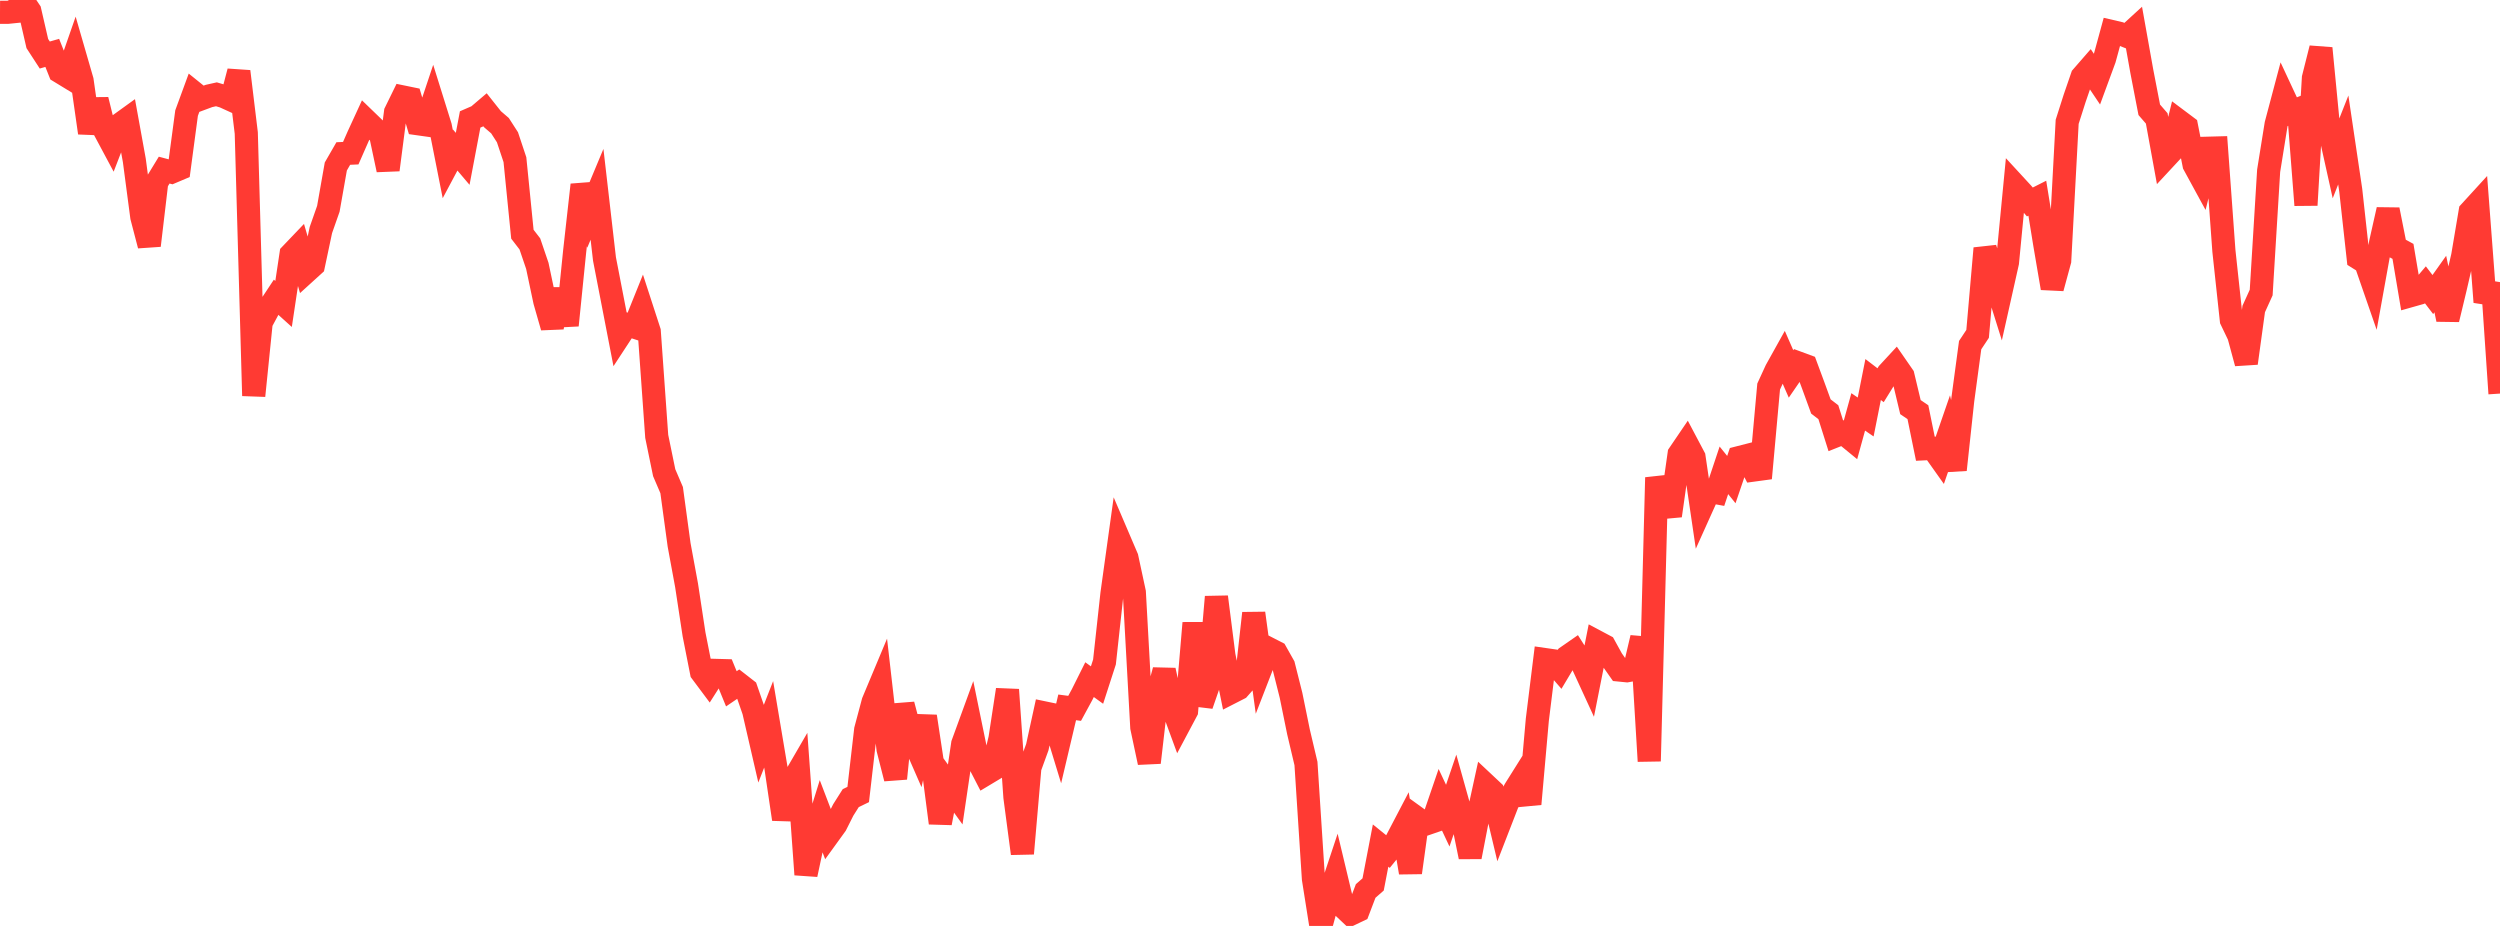 <?xml version="1.0" standalone="no"?>
<!DOCTYPE svg PUBLIC "-//W3C//DTD SVG 1.1//EN" "http://www.w3.org/Graphics/SVG/1.1/DTD/svg11.dtd">

<svg width="135" height="50" viewBox="0 0 135 50" preserveAspectRatio="none" 
  xmlns="http://www.w3.org/2000/svg"
  xmlns:xlink="http://www.w3.org/1999/xlink">


<polyline points="0.0, 0.663 0.403, 0.665 0.806, 0.624 1.209, 0.0 1.612, 0.6 2.015, 2.352 2.418, 2.972 2.821, 2.855 3.224, 3.868 3.627, 4.114 4.03, 2.957 4.433, 4.35 4.836, 7.174 5.239, 5.388 5.642, 7.022 6.045, 7.775 6.448, 6.732 6.851, 6.441 7.254, 8.662 7.657, 11.713 8.06, 13.256 8.463, 9.847 8.866, 9.186 9.269, 9.294 9.672, 9.123 10.075, 6.106 10.478, 5.007 10.881, 5.332 11.284, 5.182 11.687, 5.092 12.09, 5.212 12.493, 5.396 12.896, 3.859 13.299, 7.182 13.701, 21.371 14.104, 17.411 14.507, 16.661 14.91, 16.051 15.313, 16.414 15.716, 13.729 16.119, 13.307 16.522, 14.691 16.925, 14.325 17.328, 12.422 17.731, 11.274 18.134, 8.99 18.537, 8.29 18.94, 8.272 19.343, 7.355 19.746, 6.479 20.149, 6.868 20.552, 7.274 20.955, 9.171 21.358, 6.061 21.761, 5.238 22.164, 5.321 22.567, 6.681 22.97, 6.738 23.373, 5.532 23.776, 6.823 24.179, 8.86 24.582, 8.103 24.985, 8.578 25.388, 6.45 25.791, 6.275 26.194, 5.932 26.597, 6.44 27.0, 6.787 27.403, 7.413 27.806, 8.622 28.209, 12.647 28.612, 13.17 29.015, 14.355 29.418, 16.261 29.821, 17.669 30.224, 15.629 30.627, 17.566 31.03, 13.585 31.433, 9.983 31.836, 11.459 32.239, 10.493 32.642, 13.985 33.045, 16.064 33.448, 18.144 33.851, 17.528 34.254, 17.659 34.657, 16.658 35.06, 17.897 35.463, 23.564 35.866, 25.524 36.269, 26.466 36.672, 29.423 37.075, 31.609 37.478, 34.254 37.881, 36.297 38.284, 36.837 38.687, 36.203 39.09, 36.214 39.493, 37.196 39.896, 36.922 40.299, 37.236 40.701, 38.398 41.104, 40.145 41.507, 39.114 41.91, 41.511 42.313, 44.236 42.716, 42.334 43.119, 41.64 43.522, 47.225 43.925, 45.338 44.328, 44.039 44.731, 45.094 45.134, 44.537 45.537, 43.736 45.94, 43.099 46.343, 42.903 46.746, 39.411 47.149, 37.901 47.552, 36.938 47.955, 40.455 48.358, 42.039 48.761, 38.049 49.164, 39.578 49.567, 40.5 49.97, 38.685 50.373, 41.347 50.776, 44.442 51.179, 42.342 51.582, 42.902 51.985, 40.173 52.388, 39.068 52.791, 41.034 53.194, 41.816 53.597, 41.574 54.0, 39.885 54.403, 37.245 54.806, 43.044 55.209, 46.09 55.612, 41.454 56.015, 40.347 56.418, 38.502 56.821, 38.586 57.224, 39.905 57.627, 38.198 58.03, 38.251 58.433, 37.508 58.836, 36.701 59.239, 36.993 59.642, 35.748 60.045, 32.069 60.448, 29.169 60.851, 30.112 61.254, 31.985 61.657, 39.281 62.06, 41.176 62.463, 37.689 62.866, 36.195 63.269, 38.051 63.672, 39.148 64.075, 38.39 64.478, 33.643 64.881, 38.071 65.284, 36.906 65.687, 32.233 66.09, 35.394 66.493, 37.387 66.896, 37.181 67.299, 36.724 67.701, 33.115 68.104, 36.062 68.507, 35.023 68.91, 35.23 69.313, 35.946 69.716, 37.548 70.119, 39.523 70.522, 41.229 70.925, 47.453 71.328, 50.0 71.731, 48.513 72.134, 47.299 72.537, 48.985 72.94, 49.364 73.343, 49.171 73.746, 48.113 74.149, 47.76 74.552, 45.661 74.955, 45.987 75.358, 45.489 75.761, 44.719 76.164, 47.119 76.567, 44.213 76.97, 44.504 77.373, 44.365 77.776, 43.188 78.179, 44.045 78.582, 42.862 78.985, 44.304 79.388, 46.273 79.791, 44.19 80.194, 42.343 80.597, 42.721 81.0, 44.412 81.403, 43.373 81.806, 42.637 82.209, 41.995 82.612, 43.415 83.015, 38.87 83.418, 35.616 83.821, 35.674 84.224, 36.137 84.627, 35.462 85.03, 35.182 85.433, 35.817 85.836, 36.693 86.239, 34.661 86.642, 34.875 87.045, 35.607 87.448, 36.182 87.851, 36.222 88.254, 36.149 88.657, 34.438 89.06, 41.103 89.463, 25.787 89.866, 27.395 90.269, 27.358 90.672, 24.521 91.075, 23.928 91.478, 24.689 91.881, 27.427 92.284, 26.532 92.687, 26.606 93.09, 25.397 93.493, 25.898 93.896, 24.714 94.299, 24.611 94.701, 25.382 95.104, 25.327 95.507, 20.874 95.91, 19.997 96.313, 19.273 96.716, 20.193 97.119, 19.606 97.522, 19.755 97.925, 20.842 98.328, 21.949 98.731, 22.259 99.134, 23.534 99.537, 23.374 99.94, 23.704 100.343, 22.242 100.746, 22.518 101.149, 20.494 101.552, 20.802 101.955, 20.151 102.358, 19.715 102.761, 20.297 103.164, 21.984 103.567, 22.258 103.97, 24.232 104.373, 24.212 104.776, 24.78 105.179, 23.613 105.582, 25.367 105.985, 21.632 106.388, 18.637 106.791, 18.029 107.194, 13.411 107.597, 14.686 108.0, 15.972 108.403, 14.173 108.806, 9.995 109.209, 10.433 109.612, 10.907 110.015, 10.703 110.418, 13.194 110.821, 15.558 111.224, 14.077 111.627, 6.578 112.03, 5.313 112.433, 4.141 112.836, 3.678 113.239, 4.278 113.642, 3.183 114.045, 1.706 114.448, 1.8 114.851, 1.96 115.254, 1.591 115.657, 3.846 116.06, 5.929 116.463, 6.394 116.866, 8.604 117.269, 8.17 117.672, 6.538 118.075, 6.84 118.478, 8.888 118.881, 9.628 119.284, 8.003 119.687, 7.992 120.09, 13.543 120.493, 17.281 120.896, 18.122 121.299, 19.612 121.701, 16.685 122.104, 15.797 122.507, 9.222 122.91, 6.714 123.313, 5.194 123.716, 6.057 124.119, 5.894 124.522, 11.075 124.925, 4.209 125.328, 2.607 125.731, 6.764 126.134, 8.58 126.537, 7.559 126.94, 10.274 127.343, 13.934 127.746, 14.186 128.149, 15.349 128.552, 13.114 128.955, 11.323 129.358, 13.355 129.761, 13.574 130.164, 15.967 130.567, 15.853 130.97, 15.378 131.373, 15.906 131.776, 15.338 132.179, 17.247 132.582, 15.571 132.985, 13.828 133.388, 11.434 133.791, 10.993 134.194, 16.311 134.597, 15.312 135.0, 21.253" fill="none" stroke="#ff3a33" stroke-width="1.25"/>

</svg>